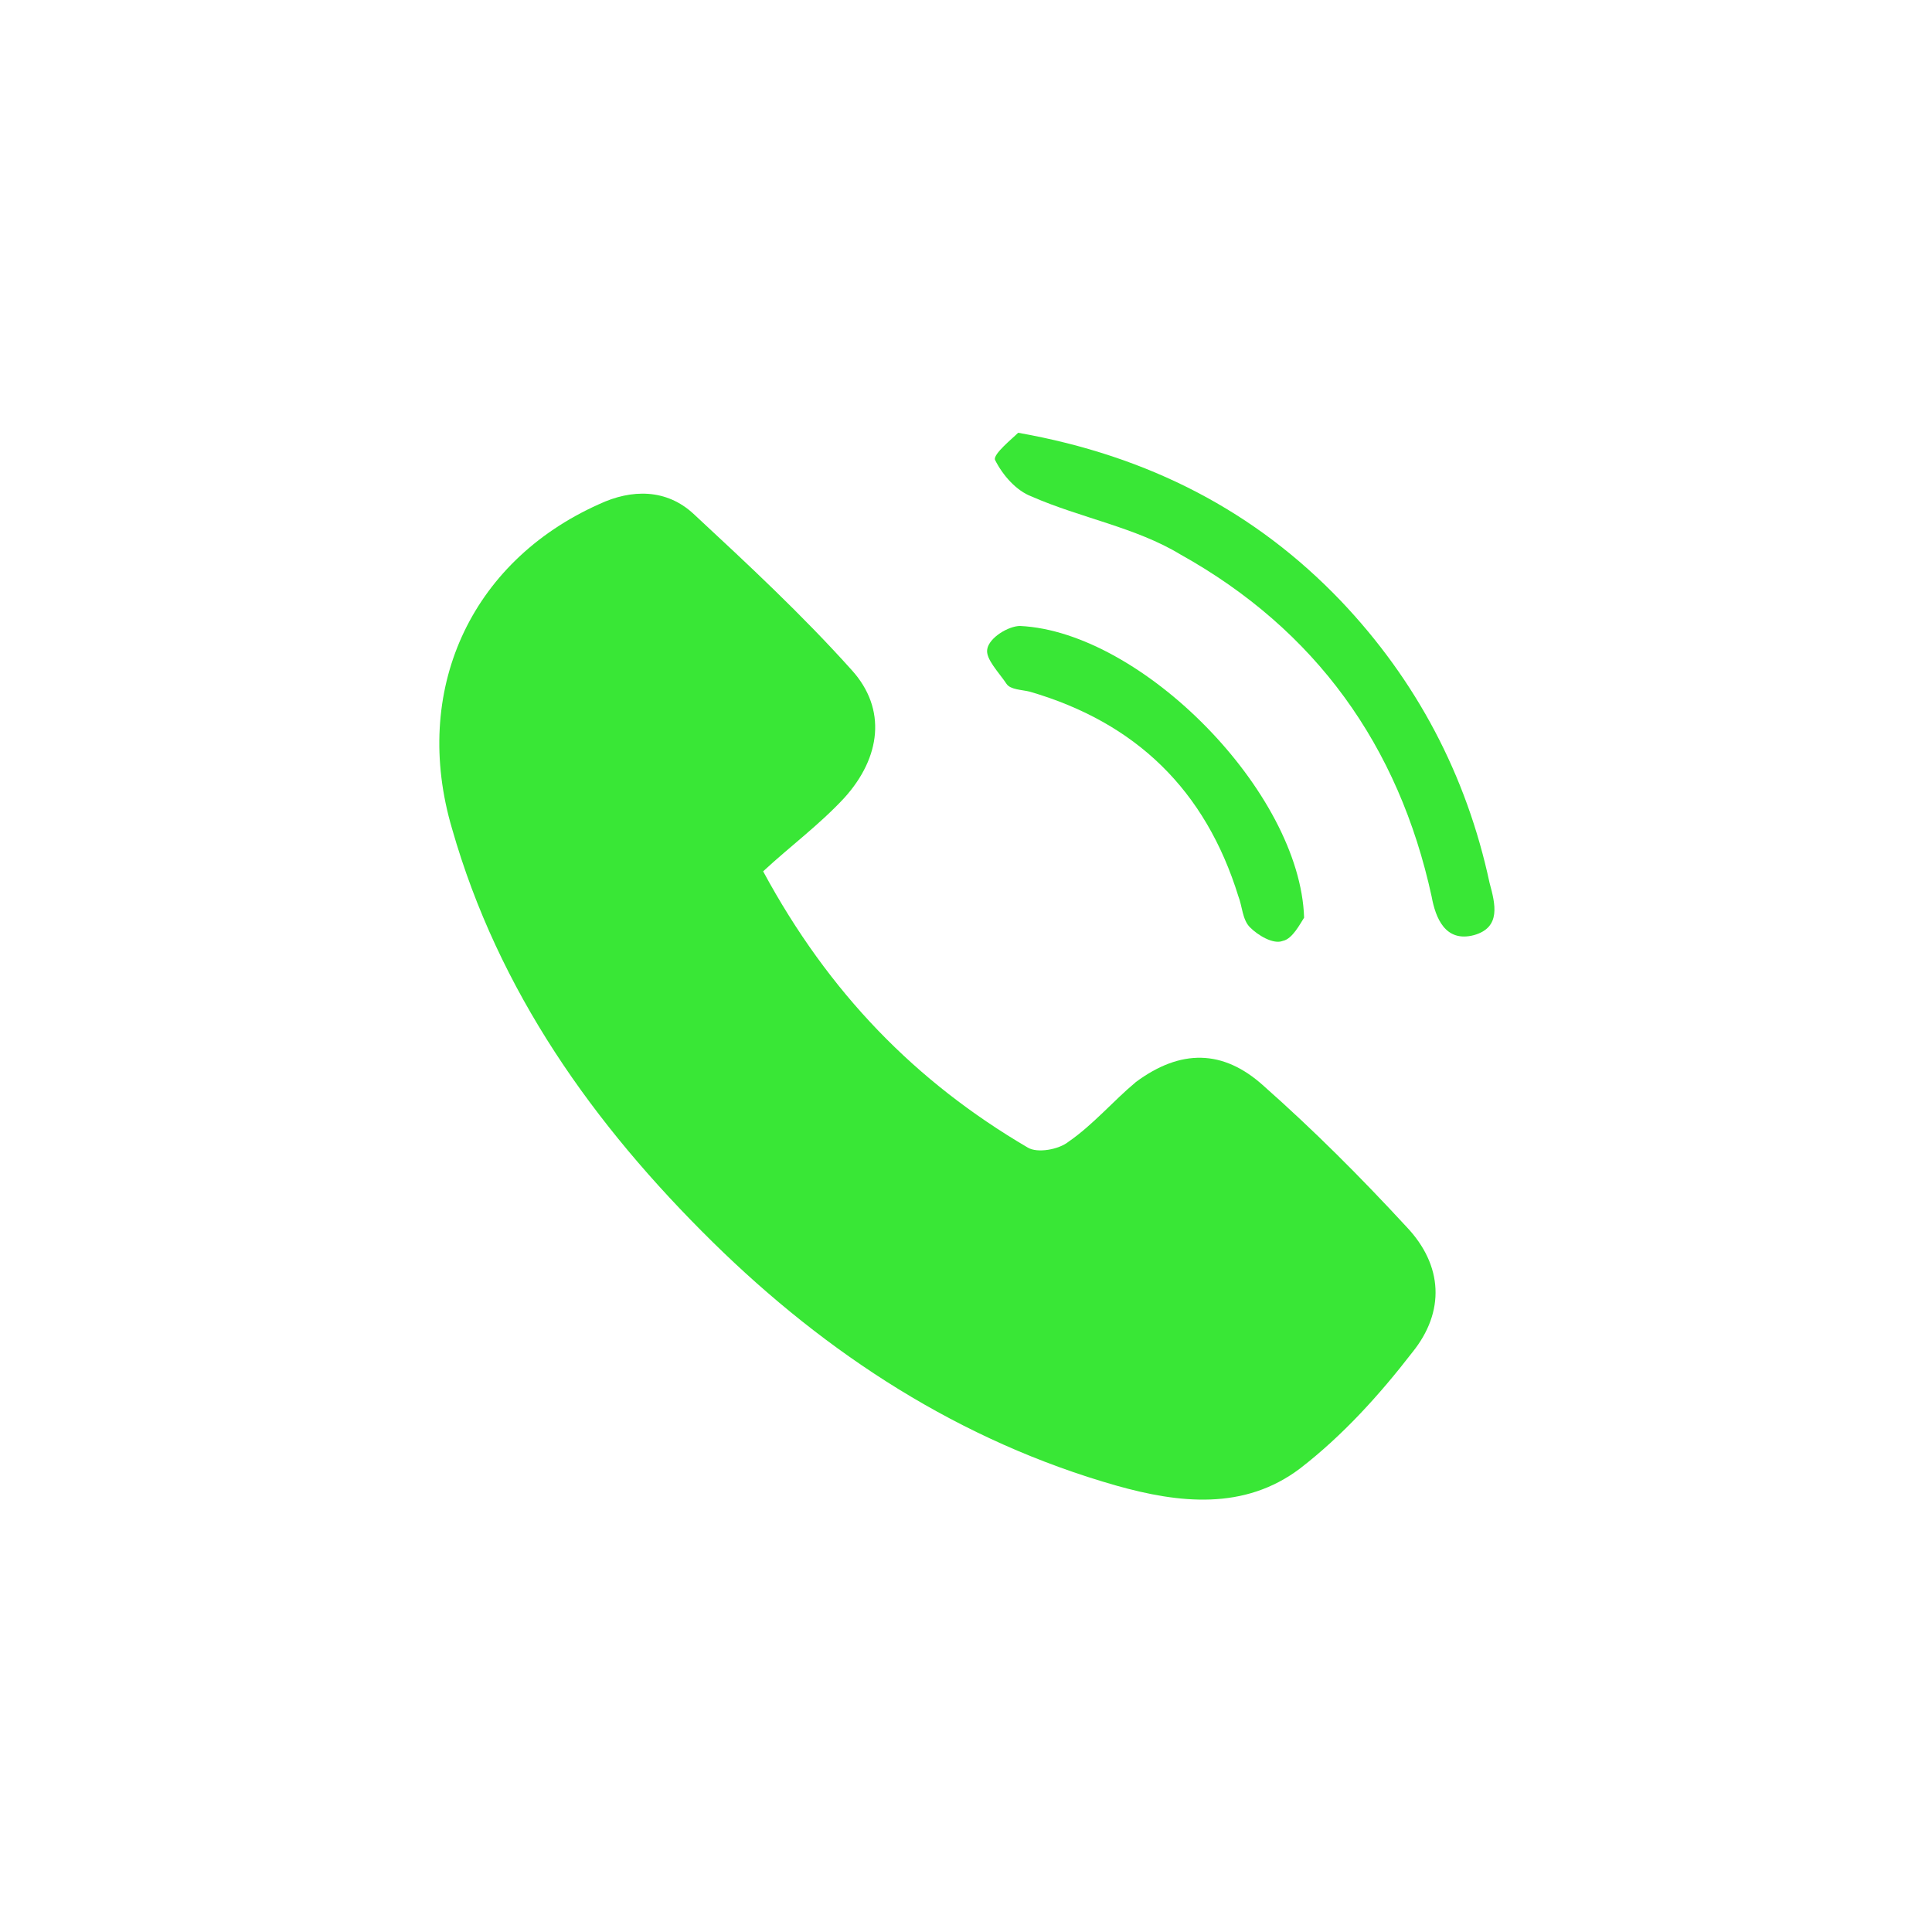 <?xml version="1.0" encoding="utf-8"?>
<!-- Generator: Adobe Illustrator 22.1.0, SVG Export Plug-In . SVG Version: 6.00 Build 0)  -->
<svg version="1.1" id="Capa_1" xmlns="http://www.w3.org/2000/svg" xmlns:xlink="http://www.w3.org/1999/xlink" x="0px" y="0px"
	 viewBox="0 0 100 100" style="enable-background:new 0 0 100 100;" xml:space="preserve">
<style type="text/css">
	.st0{fill:#39E736;}
</style>
<g>
	<path class="st0" d="M65.4,56.2c-2.1-1.9-4.3-1.9-6.6-0.2c-1.2,1-2.2,2.2-3.5,3.1c-0.5,0.4-1.6,0.6-2.1,0.3
		c-5.8-3.4-10.3-8-13.7-14.3c1.4-1.3,2.9-2.4,4.2-3.8c1.9-2.1,2.2-4.6,0.4-6.6c-2.6-2.9-5.4-5.5-8.2-8.1c-1.4-1.3-3.2-1.3-4.9-0.5
		c-6.7,3-9.7,9.7-7.6,16.8c2.4,8.4,7.3,15.3,13.5,21.4c5.9,5.8,12.8,10.3,20.9,12.6c3.2,0.9,6.6,1.3,9.5-0.9c2.2-1.7,4.1-3.8,5.8-6
		c1.7-2.1,1.6-4.5-0.3-6.5C70.4,60.9,68,58.5,65.4,56.2z"/>
	<path class="st0" d="M77.1,45.7c-1.2-5.6-3.8-10.5-7.7-14.6c-4.4-4.6-9.9-7.5-16.7-8.7c-0.3,0.3-1.3,1.1-1.2,1.4
		c0.4,0.8,1.1,1.6,1.9,1.9c2.5,1.1,5.4,1.6,7.7,3c7,3.9,11.3,9.9,13,17.7c0.2,1.1,0.7,2.4,2.2,2C77.7,48,77.4,46.8,77.1,45.7z"/>
	<path class="st0" d="M53.3,35.8c5.5,1.6,9.1,5.1,10.8,10.6c0.2,0.5,0.2,1.2,0.6,1.6c0.4,0.4,1.2,0.9,1.7,0.7
		c0.5-0.1,0.9-0.9,1.1-1.2c-0.2-6.5-8.4-14.8-14.7-15.1c-0.6,0-1.6,0.6-1.7,1.2c-0.1,0.5,0.6,1.2,1,1.8
		C52.3,35.7,52.9,35.7,53.3,35.8z"/>
</g>
</svg>
